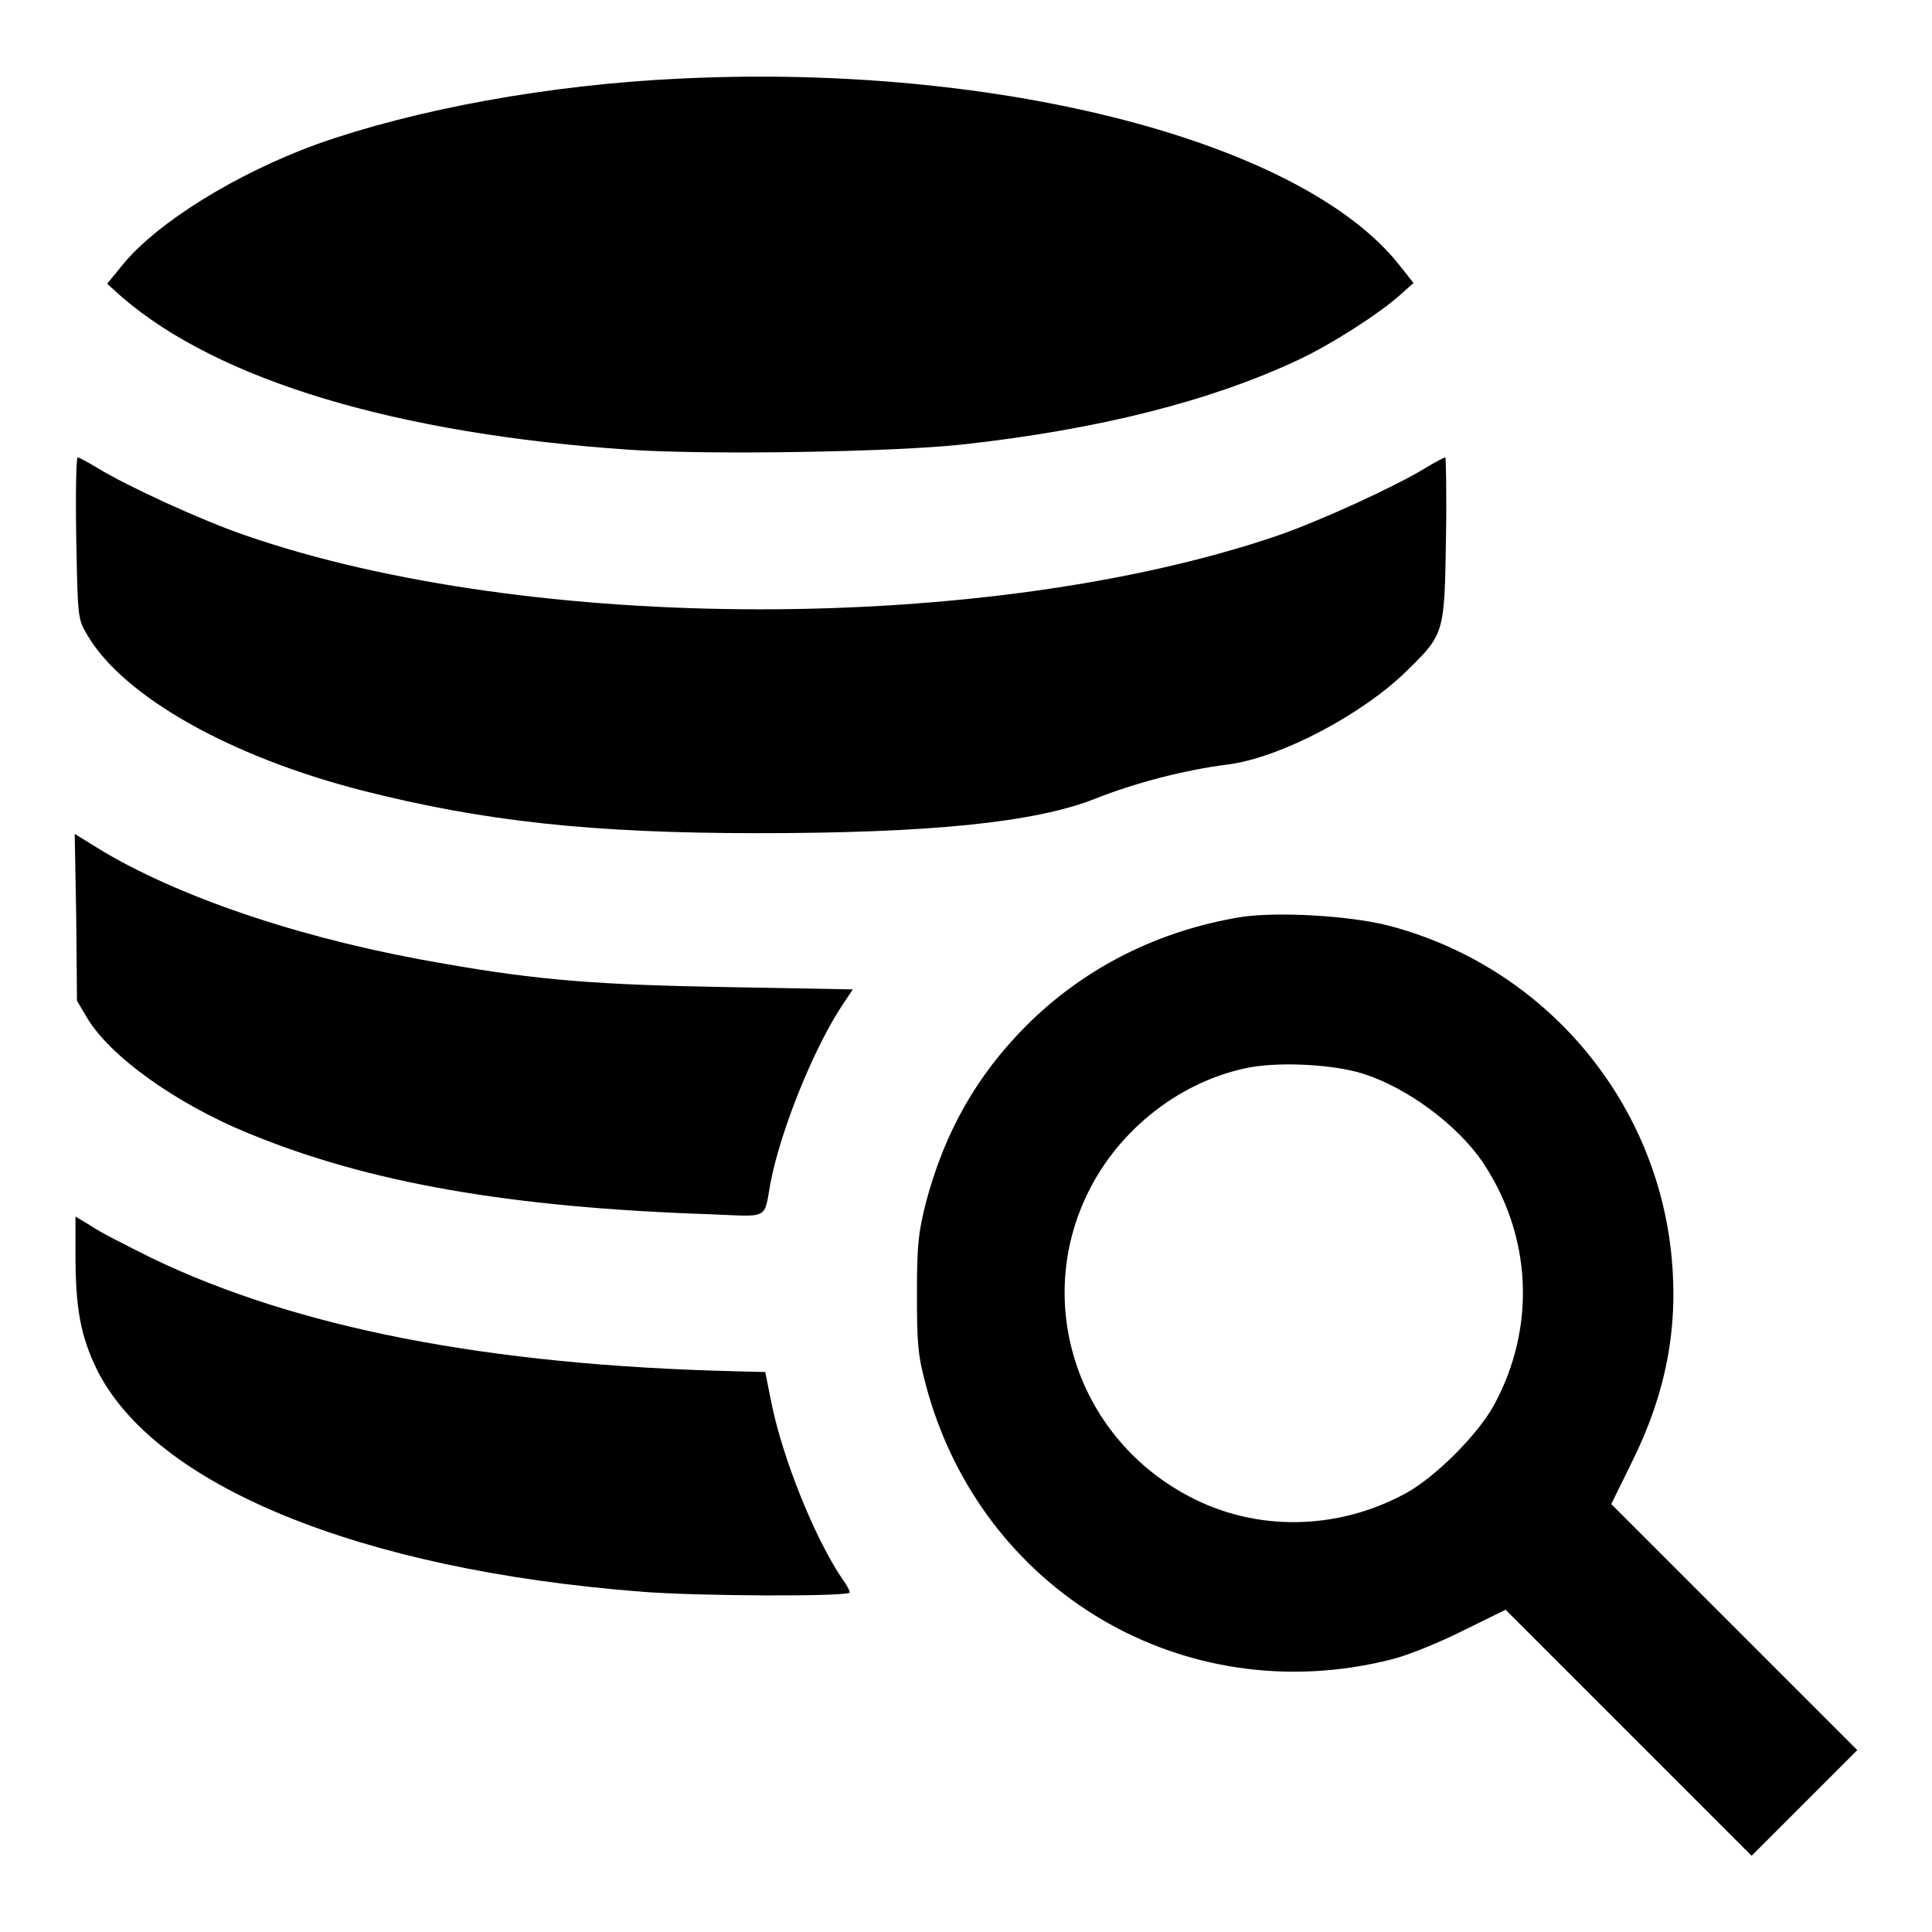 <?xml version="1.0" encoding="utf-8"?>
<!-- Svg Vector Icons : http://www.onlinewebfonts.com/icon -->
<!DOCTYPE svg PUBLIC "-//W3C//DTD SVG 1.1//EN" "http://www.w3.org/Graphics/SVG/1.1/DTD/svg11.dtd">
<svg version="1.1" xmlns="http://www.w3.org/2000/svg" xmlns:xlink="http://www.w3.org/1999/xlink" x="0px" y="0px" viewBox="0 0 256 256" enable-background="new 0 0 256 256" xml:space="preserve">
<g><g><g><path fill="#000000" d="M90.4,10.4C72.7,11.2,55,14.5,42,19.1c-10.7,3.9-21,10.3-25.6,15.8l-2.2,2.7l2,1.8C29,50.4,52.5,57.5,83.5,59.6c10.5,0.7,34.8,0.3,44-0.7c18.2-2,33-5.8,44.5-11.2c4.3-2,10.7-6.1,13.5-8.6l1.8-1.6l-1.9-2.4C172.5,18.8,132.6,8.4,90.4,10.4z"/><path fill="#000000" d="M10.1,71.2C10.3,82,10.3,82,11.6,84.2c4.8,8.1,18.9,16.1,36.6,20.6c15.8,4,30.1,5.6,52.2,5.6c22.7,0,36.8-1.4,44.8-4.6c5.3-2.1,11.9-3.8,17.5-4.5c7-0.9,18-6.7,23.9-12.6c4.8-4.7,4.8-4.9,5-17.4c0.1-5.9,0-10.7-0.1-10.7c-0.1,0-1.3,0.6-2.6,1.4c-4.1,2.5-13.9,7-19.7,9C131,84,70.1,84,32.4,70.9c-5.8-2-15.6-6.5-19.5-8.9c-1.3-0.8-2.5-1.4-2.6-1.4C10.1,60.5,10,65.3,10.1,71.2z"/><path fill="#000000" d="M10.1,121.6l0.1,11l1.3,2.2c3,5.1,11.7,11.4,21.5,15.4c15.8,6.5,34.4,9.8,61.2,10.7c7.8,0.3,7,0.8,7.9-4.2c1.4-7.2,5.9-18.2,9.7-23.8l1.2-1.8l-16.4-0.3c-17.3-0.3-25.2-0.9-37.7-3.1c-17.8-3-34.2-8.4-45.1-14.8l-3.9-2.4L10.1,121.6z"/><path fill="#000000" d="M164.5,121.5c-11,1.8-20.8,6.7-28.5,14.4c-6.5,6.5-10.8,14-13.3,23.4c-1,4-1.2,5.5-1.2,12.1s0.1,8.1,1.2,12.2c7.3,27.3,34.2,43.2,61.6,36.3c2.1-0.5,6.3-2.2,9.5-3.8l5.7-2.8l16.3,16.3l16.3,16.3l7-7l7-7l-16.3-16.3l-16.3-16.3l2.8-5.7c4.4-8.9,6.1-17.5,5.2-27c-2-21.1-17.1-38.7-37.7-44C178.5,121.3,169.3,120.8,164.5,121.5z M180.7,142.3c5.9,1.9,12.4,6.8,15.7,11.6c6.6,9.8,7.2,22,1.5,32.4c-2.2,3.9-7.6,9.3-11.5,11.5c-9.1,5-19.9,5.2-28.8,0.5c-14.5-7.6-20.5-24.9-13.8-39.5c3.9-8.6,12-15.2,21-17.2C169,140.6,176.7,141,180.7,142.3z"/><path fill="#000000" d="M10,166.1c0,7.4,0.7,10.9,2.8,15.3c7.6,15.4,34.8,26.6,72.1,29.5c7.1,0.6,27.7,0.7,27.7,0.1c0-0.2-0.4-1-1-1.8c-3.6-5.3-7.9-15.9-9.4-23.4l-0.8-4l-4-0.1c-32.9-0.8-58.2-5.8-77.3-15c-3.4-1.7-7-3.5-8.1-4.3l-2-1.2L10,166.1L10,166.1z"/></g></g></g>
</svg>
